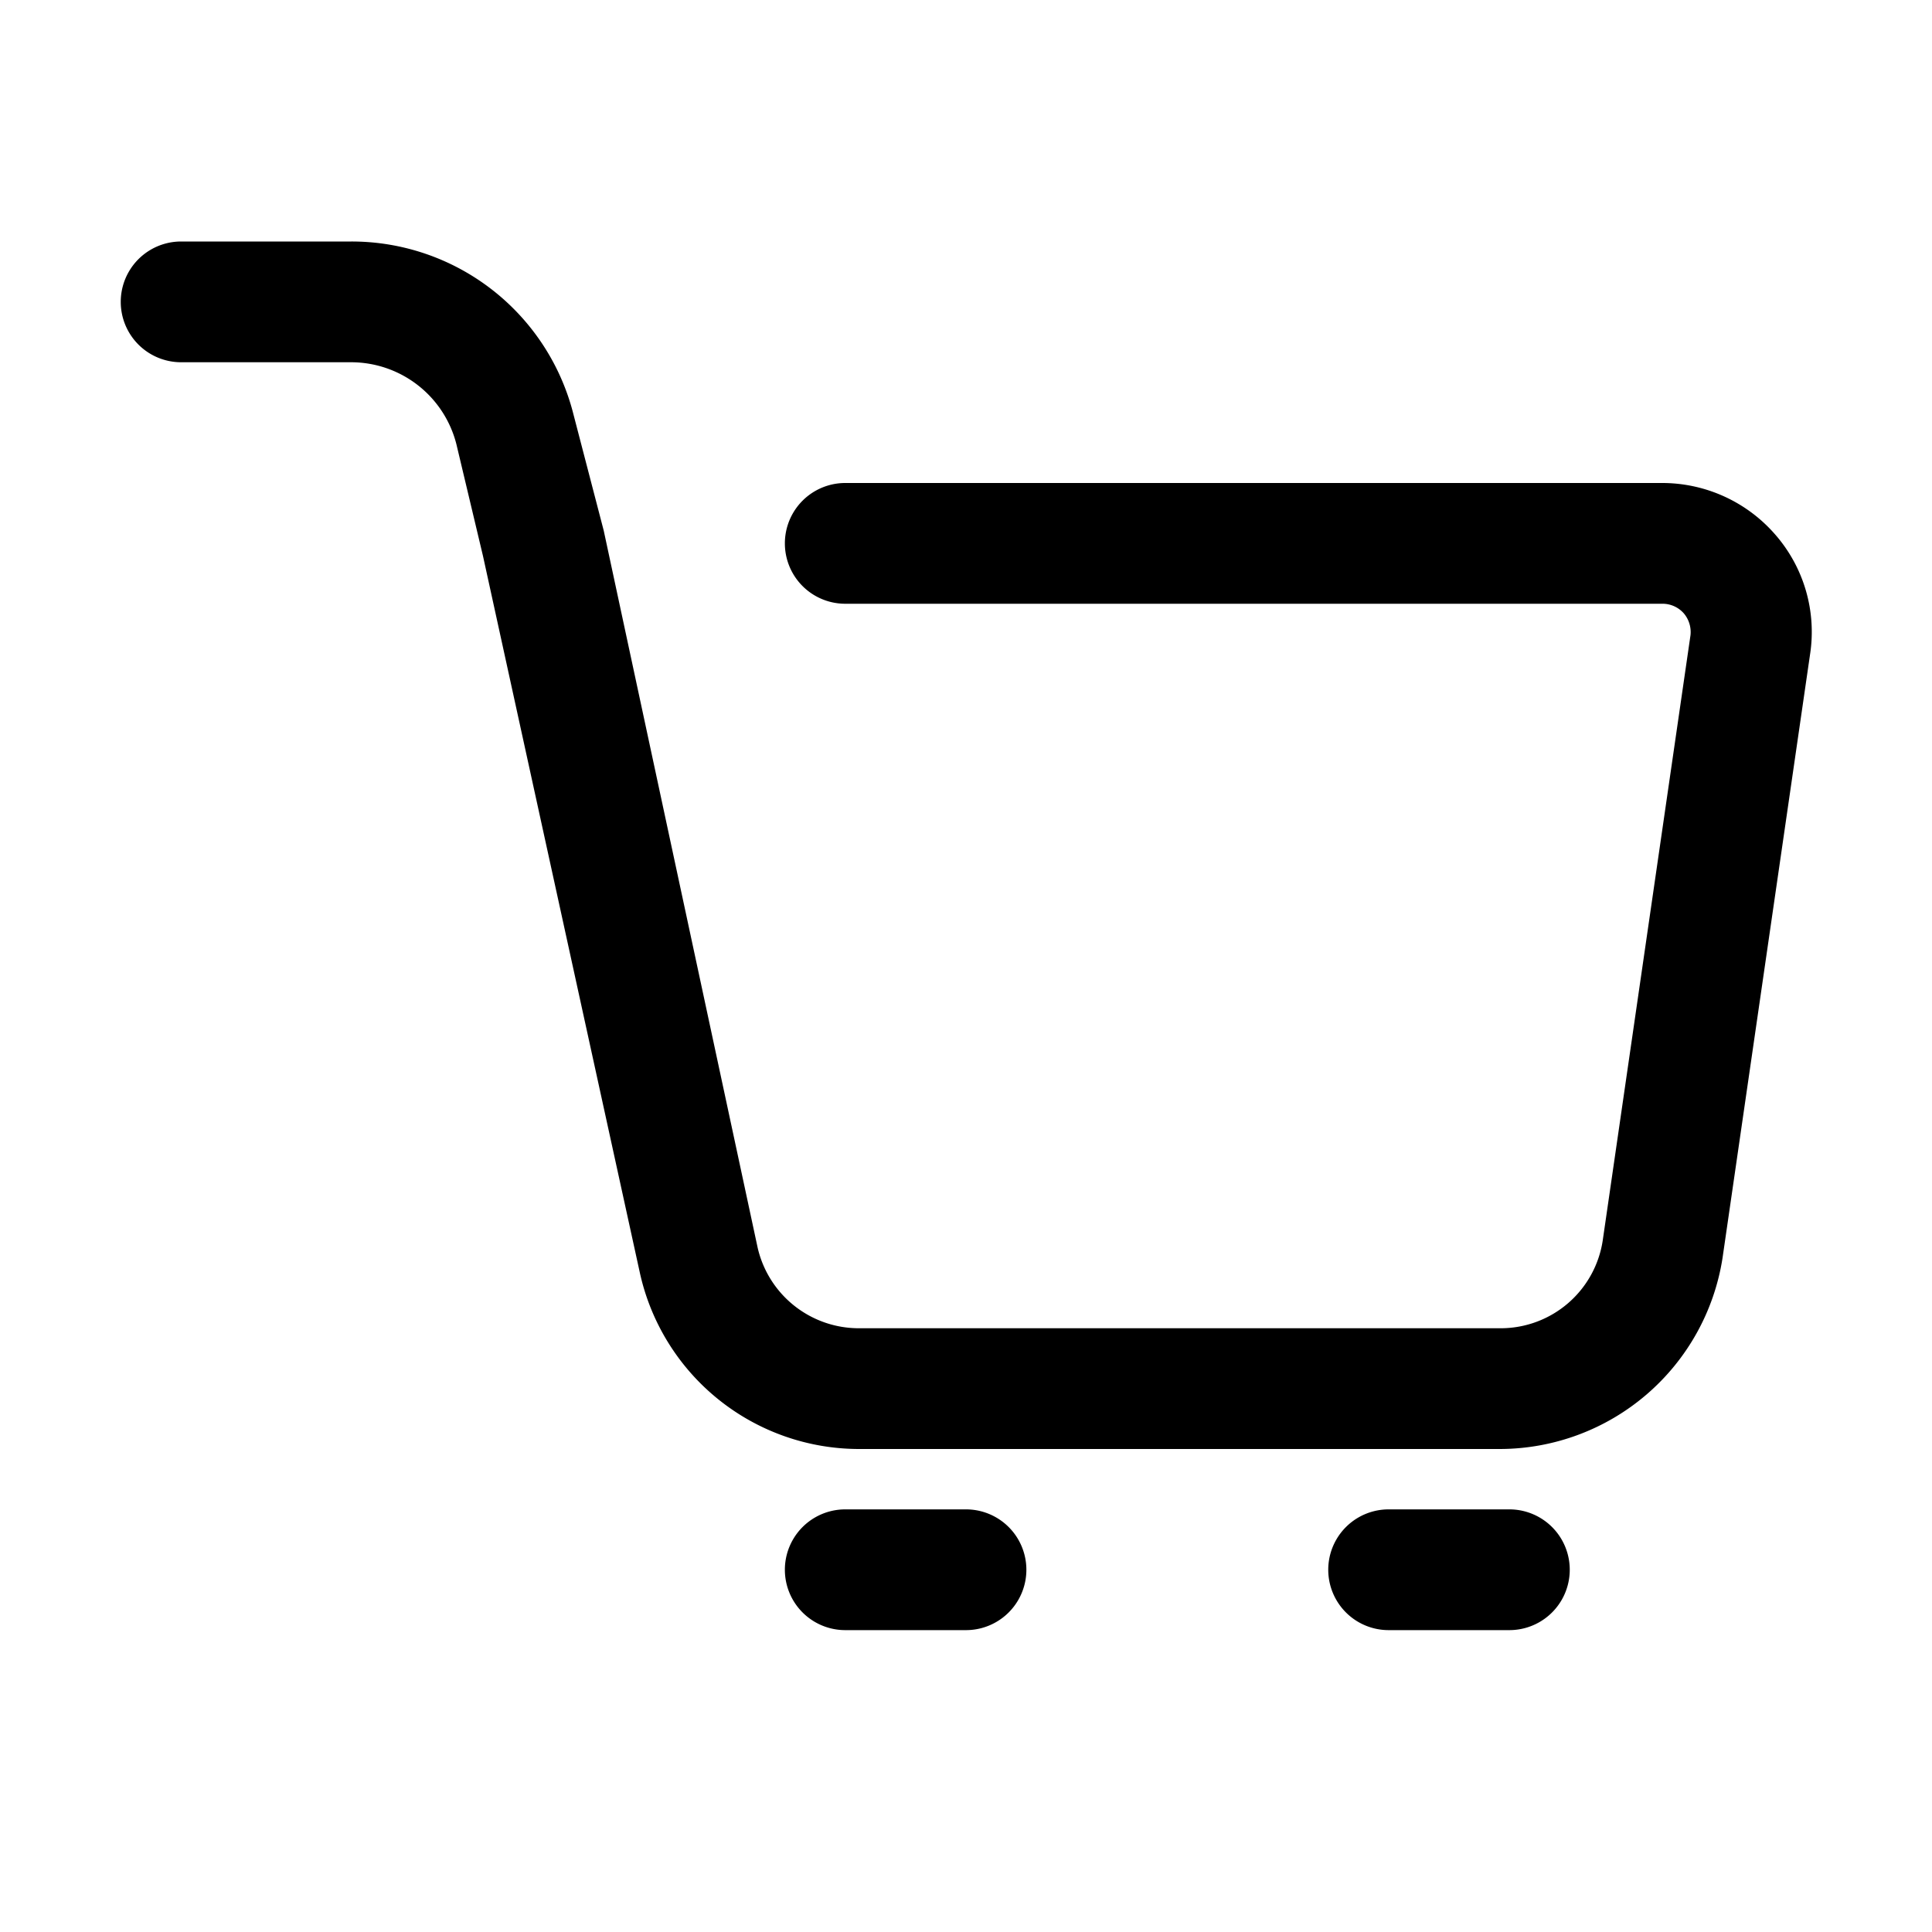 <svg xmlns="http://www.w3.org/2000/svg" viewBox="0 0 32 32"><path d="M29.4 8.85A2.48 2.48 0 0 0 27.53 8H14a1 1 0 0 0 0 2h13.53a.47.47 0 0 1 .36.16.48.48 0 0 1 .11.36l-1.45 10a1.71 1.71 0 0 1-1.7 1.48H14.23a1.72 1.72 0 0 1-1.68-1.33L10 8.79l-.5-1.92A3.79 3.79 0 0 0 5.82 4H3a1 1 0 0 0 0 2h2.82a1.8 1.8 0 0 1 1.74 1.36L8 9.21l2.6 11.88A3.72 3.72 0 0 0 14.23 24h10.62a3.74 3.74 0 0 0 3.68-3.16l1.45-10a2.45 2.45 0 0 0-.58-1.99zM16 25h-2a1 1 0 0 0 0 2h2a1 1 0 0 0 0-2zM25 25h-2a1 1 0 0 0 0 2h2a1 1 0 0 0 0-2z"/></svg>